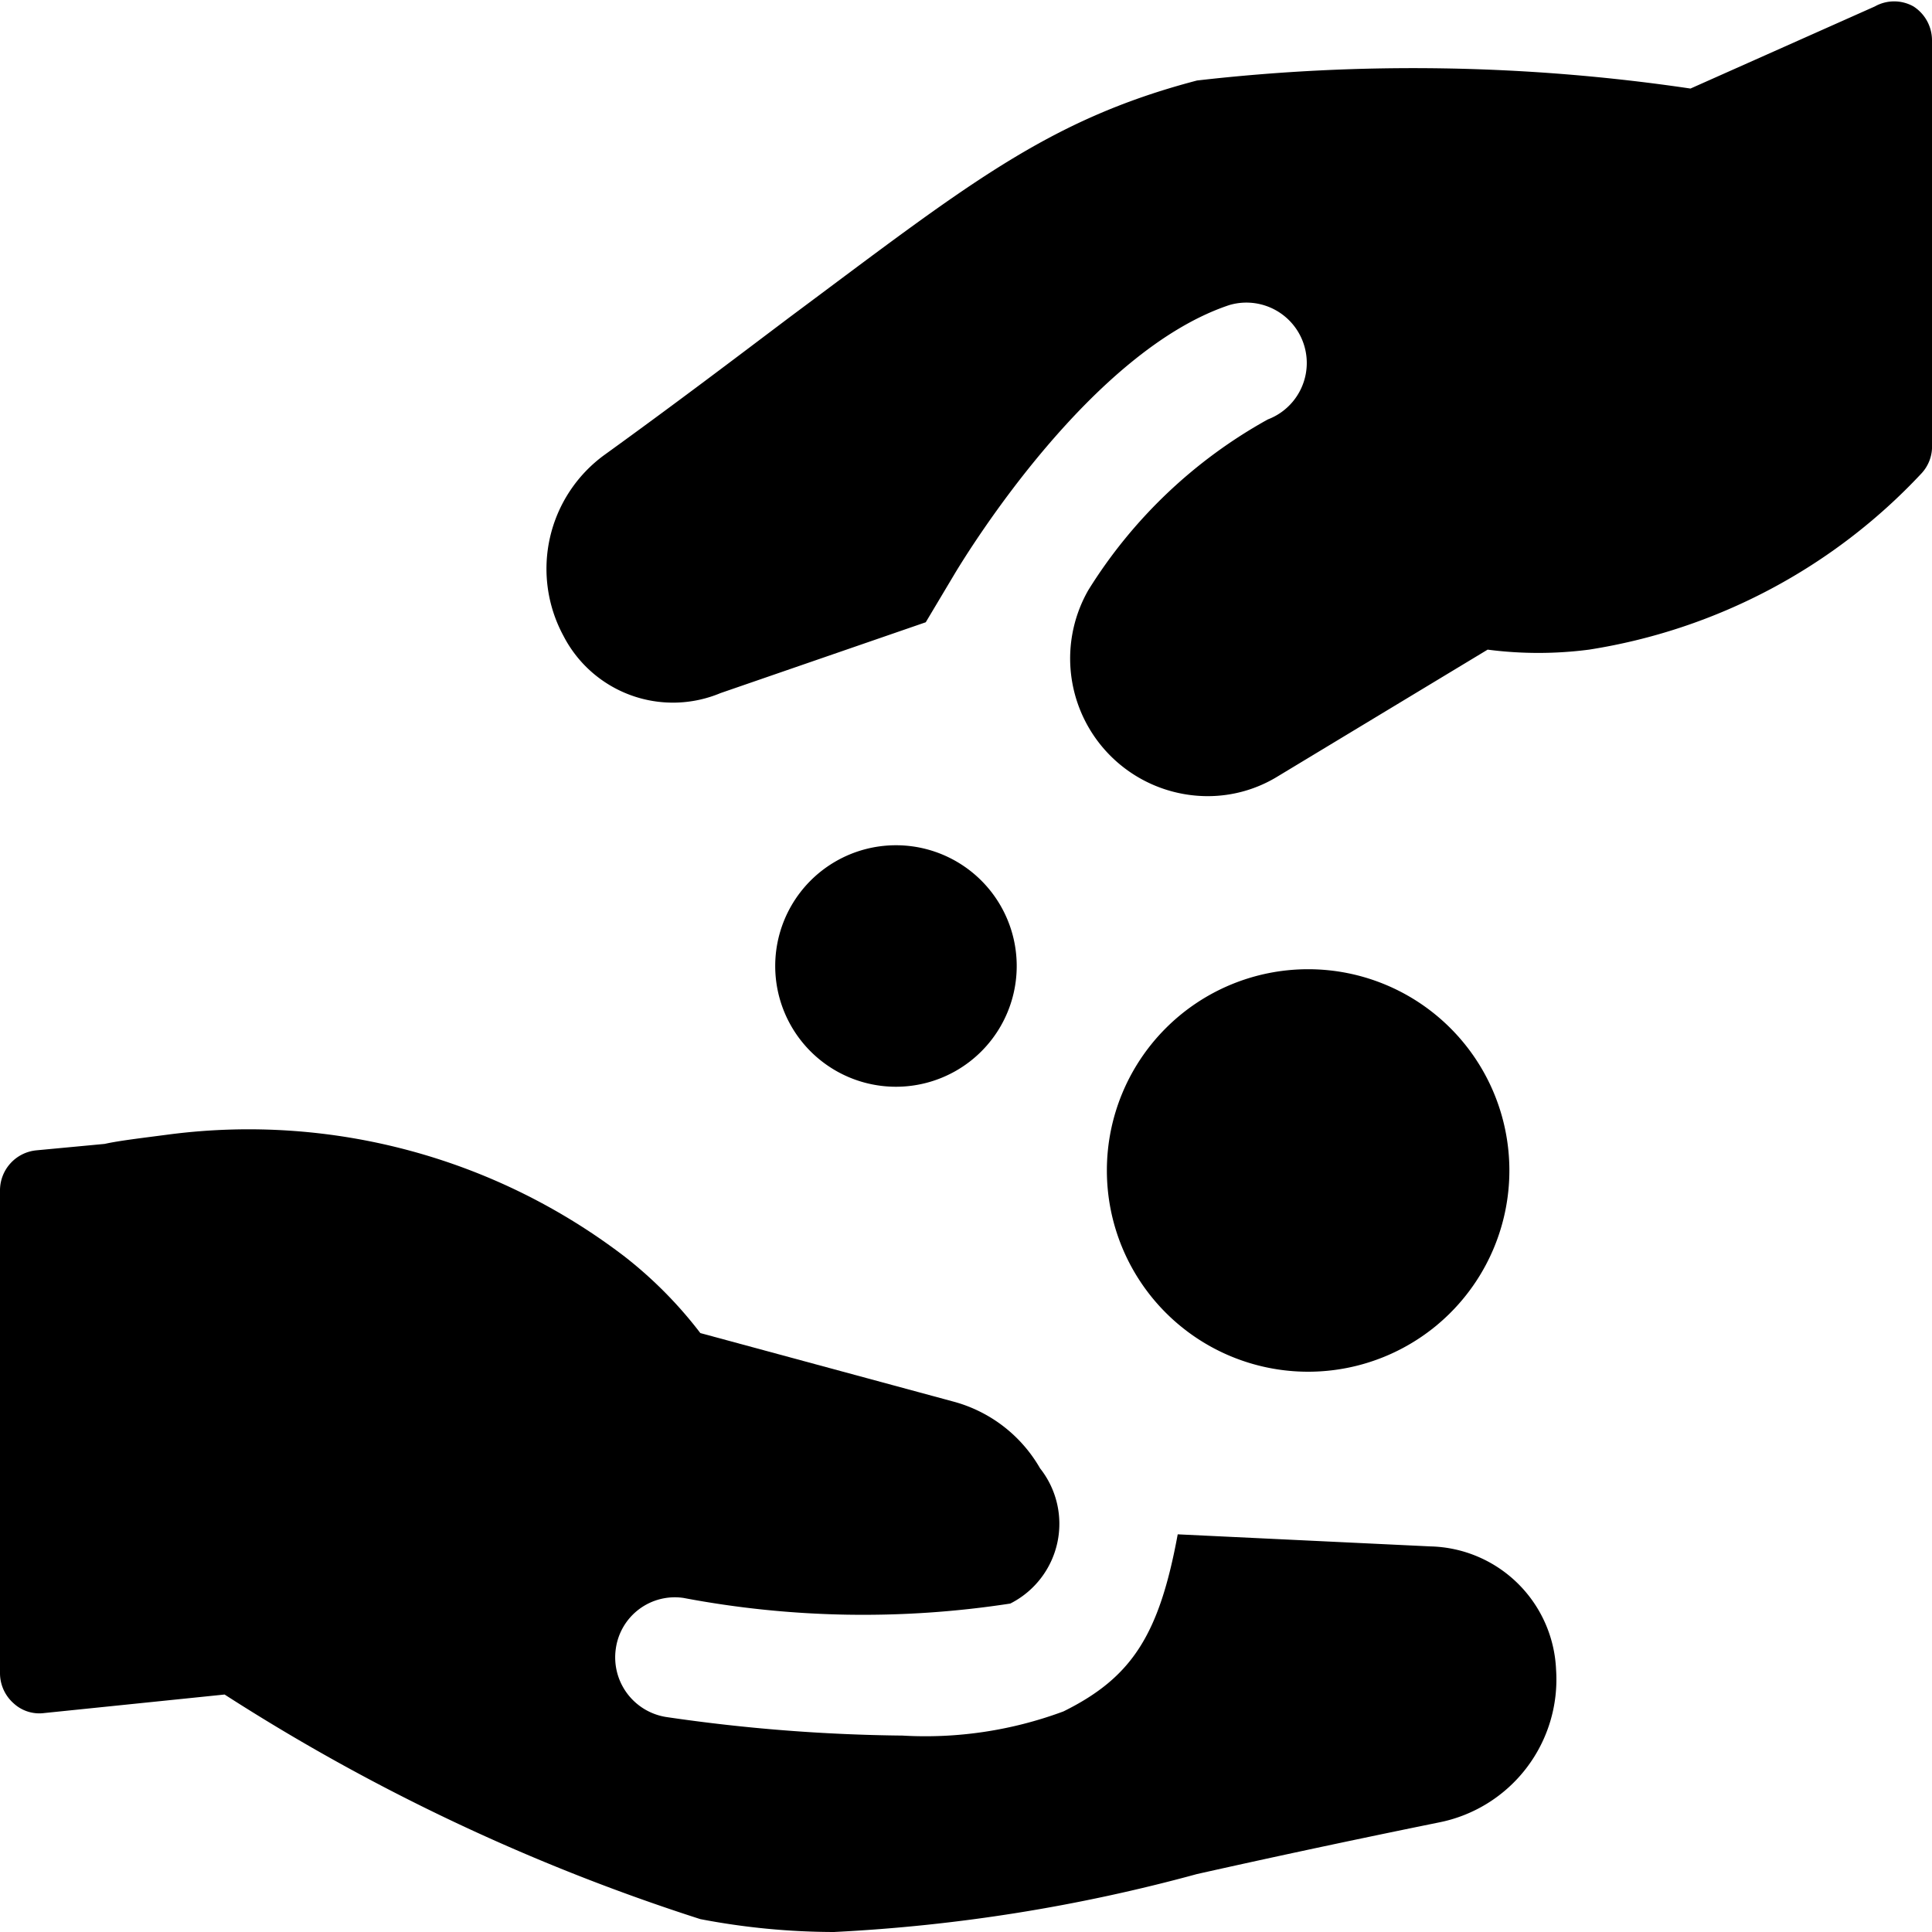 <svg xmlns="http://www.w3.org/2000/svg" viewBox="0 0 24 24"><g><path d="M13.75 14.54a2.5 2.5 0 1 0 5 0 2.5 2.5 0 1 0 -5 0" fill="#000000" stroke-width="1"></path><path d="M9.63 12a1.5 1.5 0 1 0 3 0 1.5 1.5 0 1 0 -3 0" fill="#000000" stroke-width="1"></path><path d="M23.77 0.08a0.49 0.49 0 0 0 -0.48 0L21 1.1a23.54 23.54 0 0 0 -6.13 -0.1C13 1.49 12 2.31 9.81 3.94c-0.65 0.49 -1.4 1.06 -2.3 1.71A1.75 1.75 0 0 0 7 7.9a1.53 1.53 0 0 0 1.95 0.71l2.55 -0.88 0.37 -0.62c0.17 -0.28 1.69 -2.75 3.4 -3.32a0.75 0.75 0 0 1 0.48 1.42 6.11 6.11 0 0 0 -2.23 2.12A1.71 1.71 0 0 0 15 9.89a1.66 1.66 0 0 0 0.88 -0.25l2.6 -1.57a4.88 4.88 0 0 0 1.26 0 7.17 7.17 0 0 0 4.13 -2.19 0.49 0.49 0 0 0 0.13 -0.36V0.5a0.5 0.5 0 0 0 -0.23 -0.42Z" fill="#000000" stroke-width="1"></path><path d="M19.33 20.74a1.6 1.6 0 0 0 -1.56 -1.53l-3.14 -0.15c-0.23 1.25 -0.57 1.78 -1.42 2.2a4.92 4.92 0 0 1 -2 0.3 21.62 21.62 0 0 1 -2.93 -0.23 0.75 0.75 0 0 1 -0.63 -0.85 0.74 0.74 0 0 1 0.84 -0.63 12 12 0 0 0 4.06 0.07 1.11 1.11 0 0 0 0.37 -1.68 1.77 1.77 0 0 0 -1.08 -0.83l-3.14 -0.85a5.24 5.24 0 0 0 -0.94 -0.95 7.69 7.69 0 0 0 -5.64 -1.52c-0.38 0.05 -0.64 0.08 -0.82 0.12l-0.85 0.08a0.5 0.5 0 0 0 -0.45 0.5v6a0.5 0.5 0 0 0 0.17 0.37 0.47 0.47 0 0 0 0.38 0.12l2.24 -0.23a25.07 25.07 0 0 0 5.91 2.79 8.87 8.87 0 0 0 1.66 0.16 21.08 21.08 0 0 0 4.51 -0.72c0.85 -0.19 1.82 -0.4 3 -0.64a1.81 1.81 0 0 0 1.46 -1.9Z" fill="#000000" stroke-width="1"></path></g></svg>